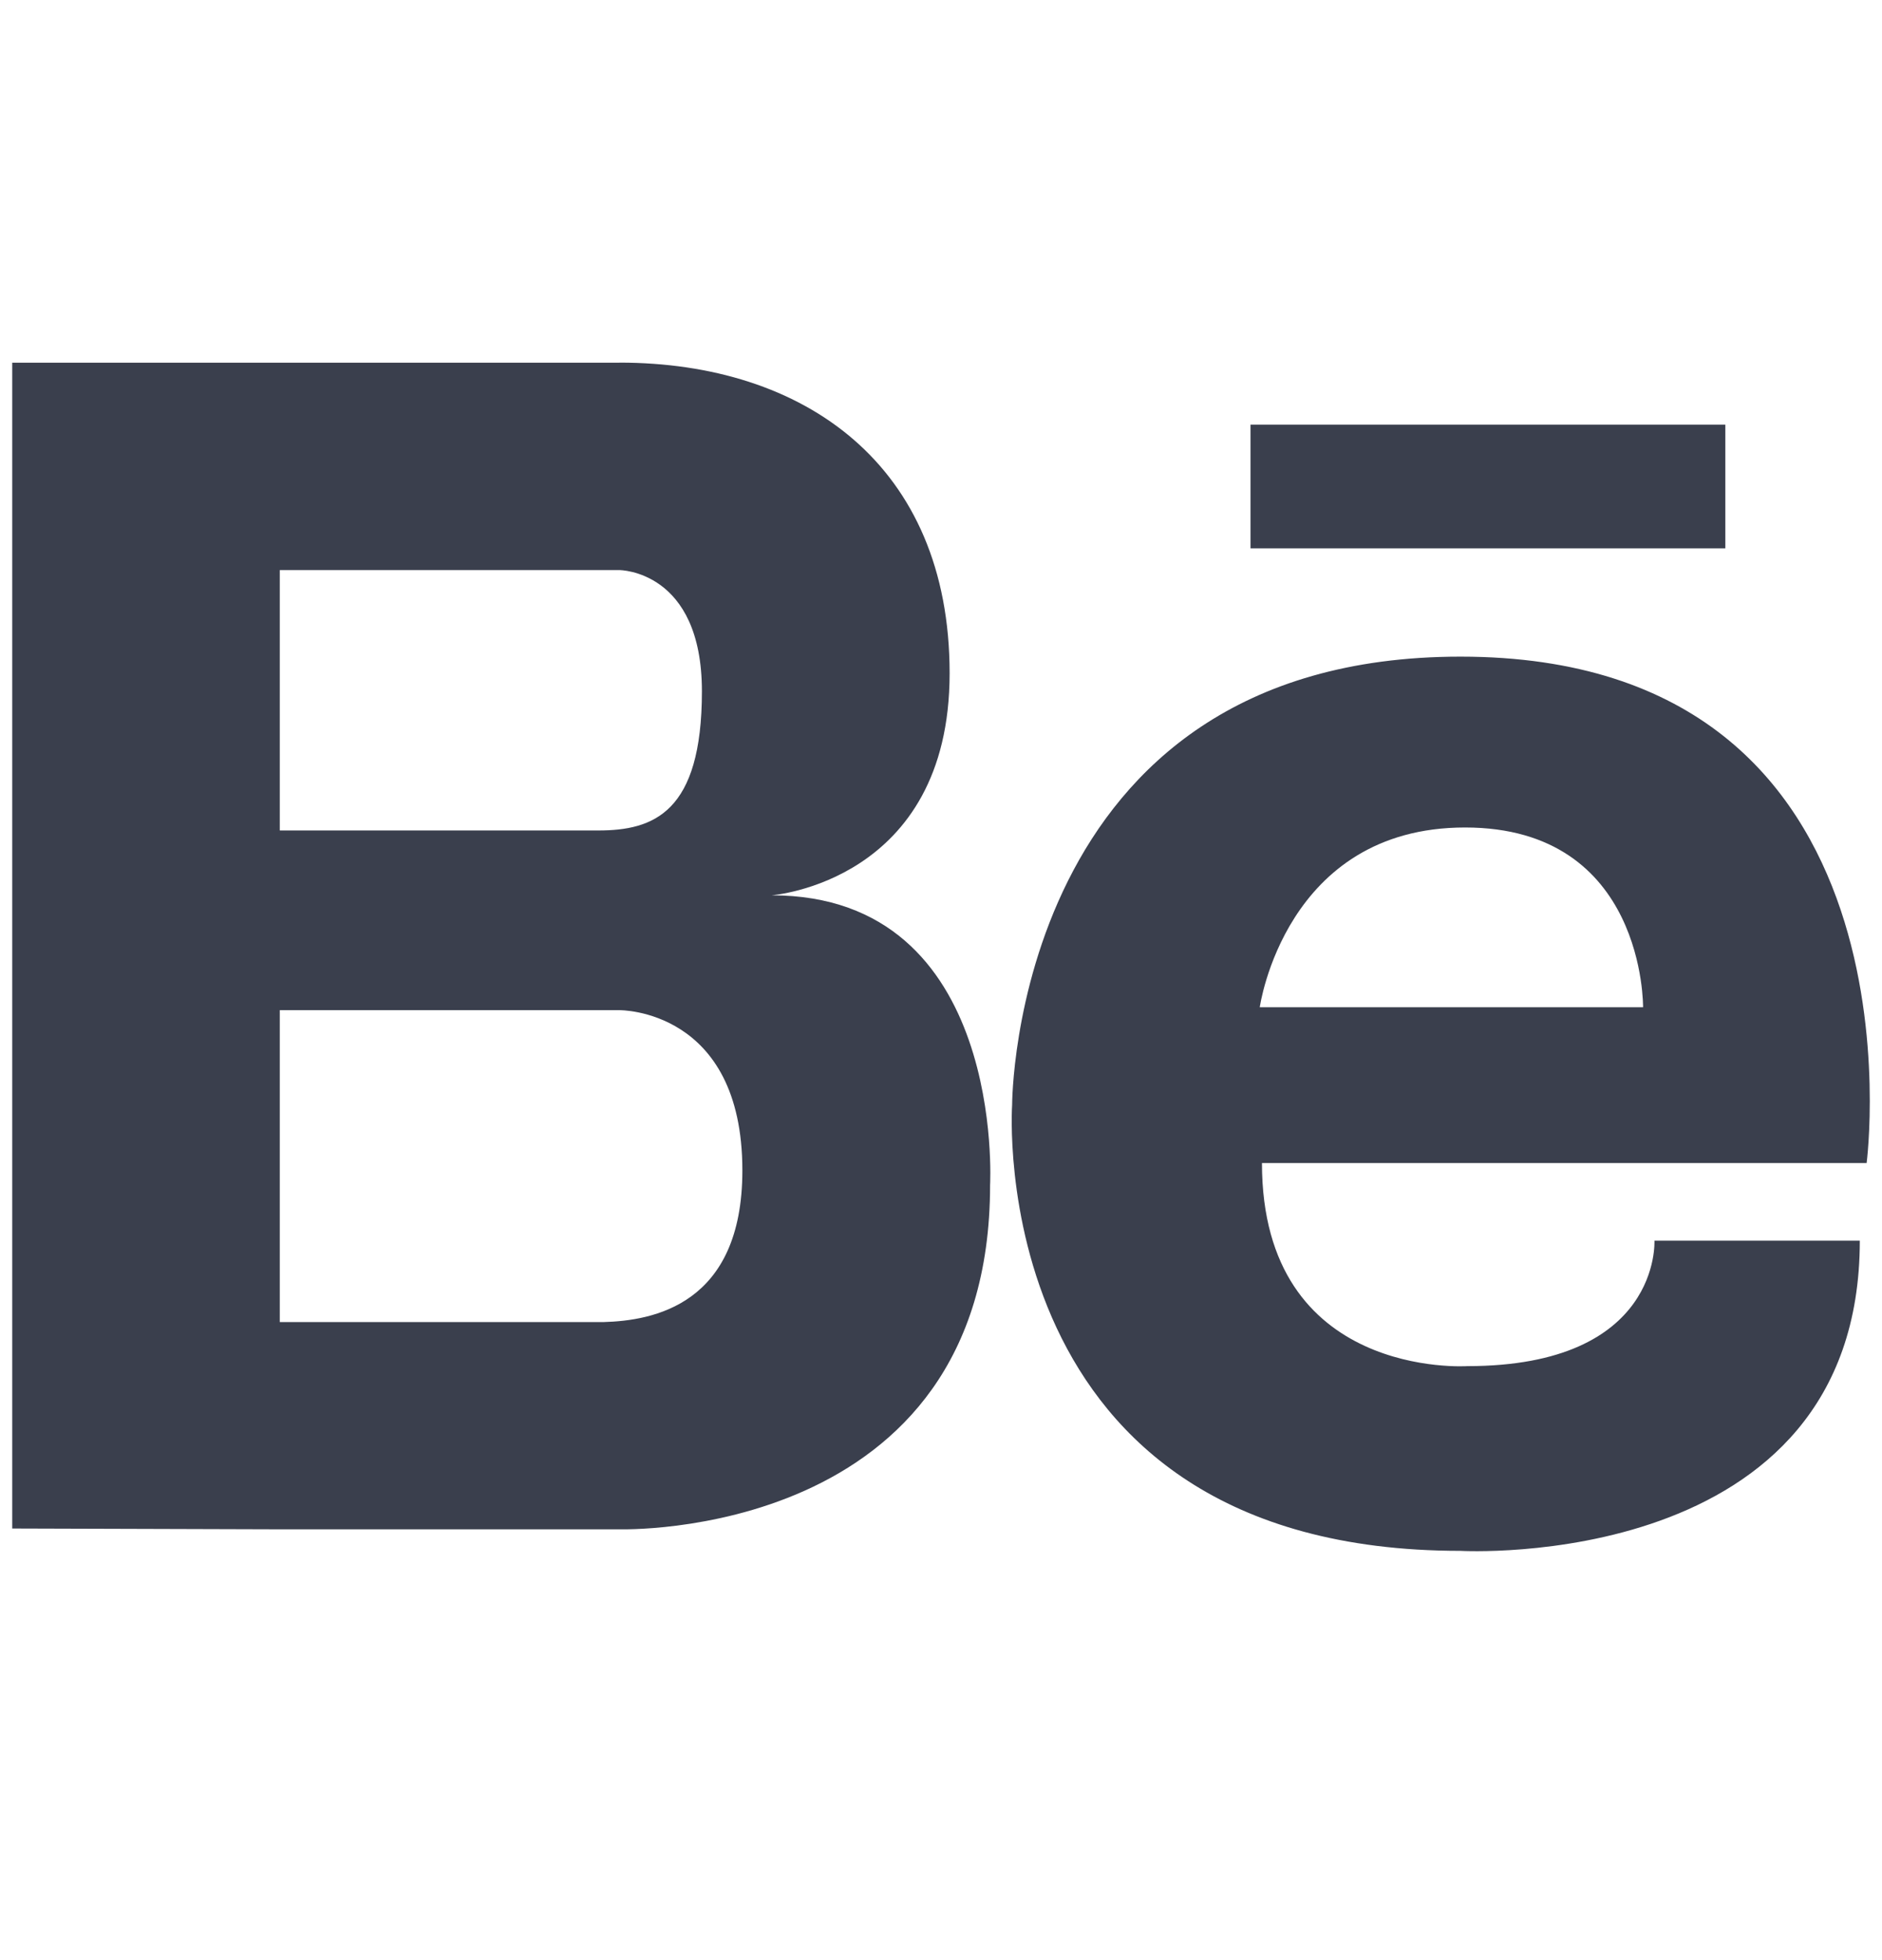 <svg width="24" height="25" viewBox="0 0 24 25" fill="none" xmlns="http://www.w3.org/2000/svg">
<g clip-path="url(#clip0_63_13949)">
<path fill-rule="evenodd" clip-rule="evenodd" d="M3.568 12.884V16.862H7.699C8.32 16.844 9.467 16.649 9.467 14.928C9.467 12.864 7.899 12.884 7.899 12.884H3.568ZM7.342 7.271H3.568V10.592H7.63C8.332 10.592 8.951 10.367 8.951 8.818C8.951 7.271 7.899 7.271 7.899 7.271H7.342ZM7.899 4.625C10.252 4.625 12.11 5.925 12.11 8.587C12.11 11.251 9.839 11.419 9.839 11.419C12.833 11.419 12.626 15.114 12.626 15.114C12.626 19.655 7.899 19.505 7.899 19.505H3.44L0.156 19.495V4.626H7.899V4.625ZM18.625 19.78C12.514 19.78 12.907 14.092 12.907 14.092C12.907 14.092 12.902 8.375 18.625 8.375C24.647 8.375 23.804 14.834 23.804 14.834H16.093C16.093 17.599 18.712 17.424 18.712 17.424C21.186 17.424 21.098 15.824 21.098 15.824H23.717C23.717 20.071 18.625 19.78 18.625 19.78ZM16.065 12.847C16.065 12.847 16.385 10.554 18.683 10.554C20.983 10.554 20.953 12.847 20.953 12.847H16.065ZM15.947 5.416H22.002V6.994H15.947V5.415V5.416Z" fill="#3A3F4D"/>
</g>
<defs>
<clipPath id="clip0_63_13949">
<rect width="23.689" height="24" fill="white" transform="translate(0.156 0.205)"/>
</clipPath>
</defs>
</svg>
